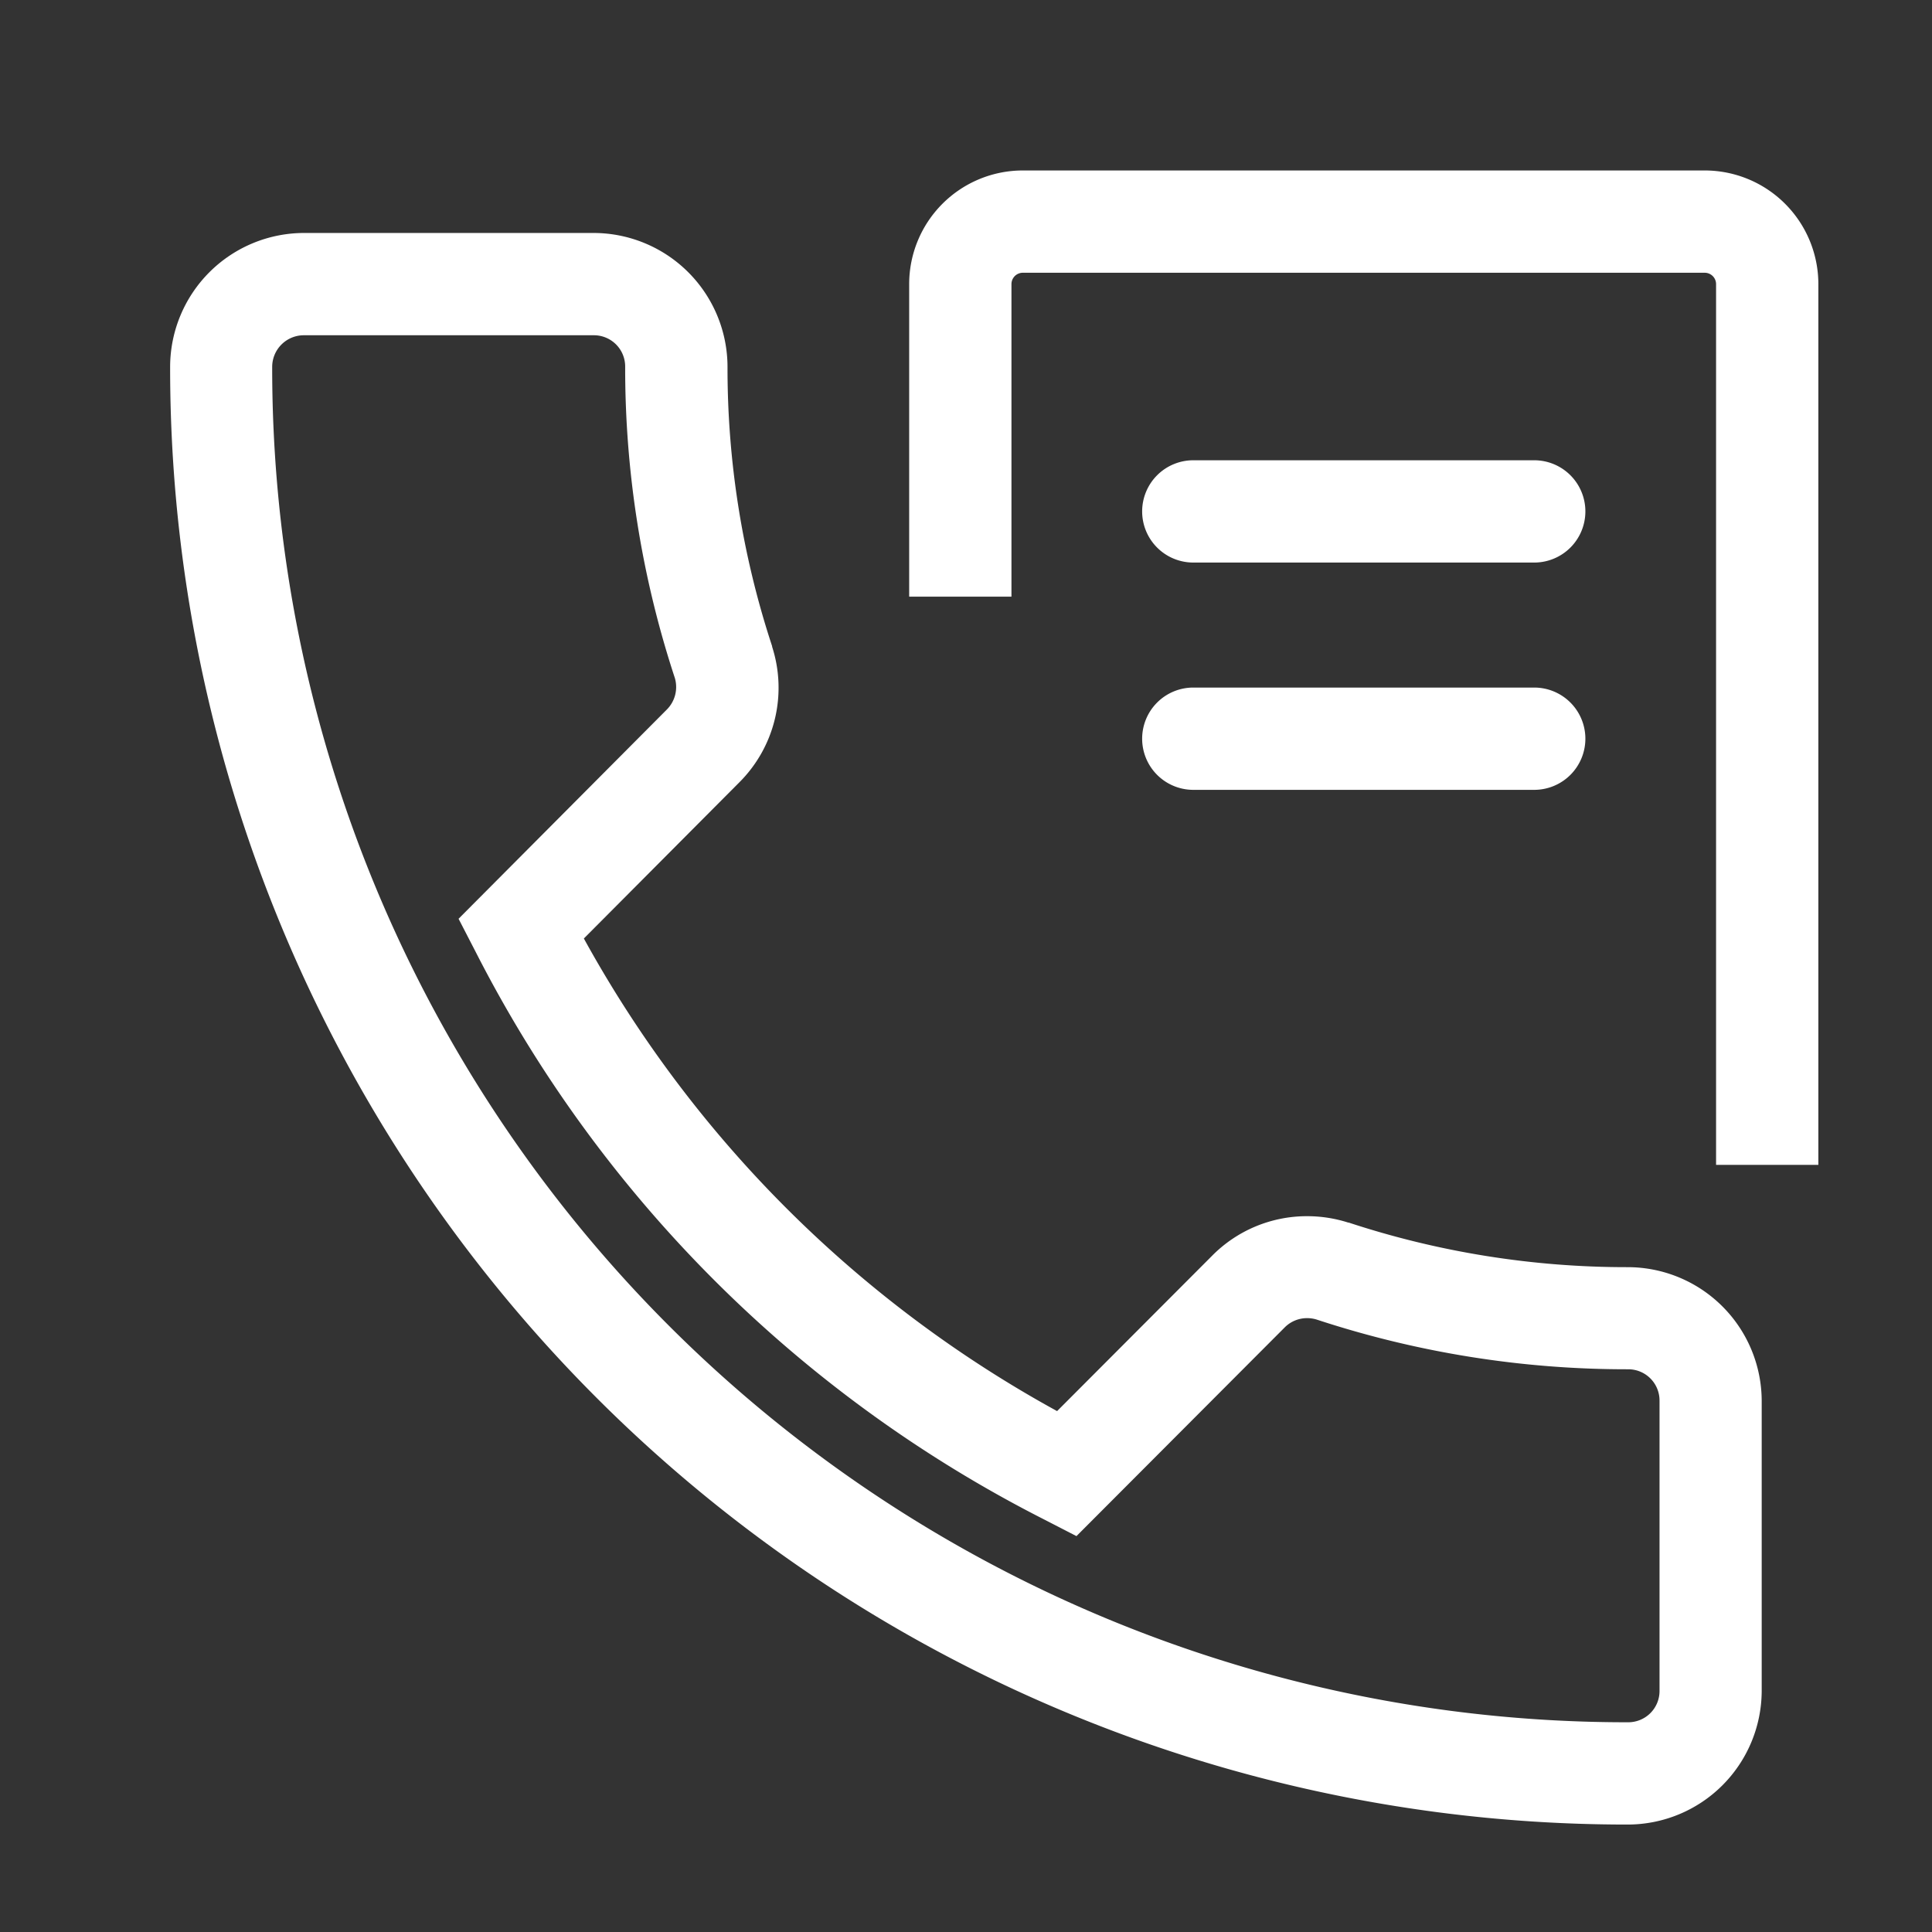 <svg xmlns="http://www.w3.org/2000/svg" width="34" height="34" viewBox="0 0 34 34"><rect x="0" y="0" width="34" height="34" fill="#333333" stroke="none"/><defs><style>.a,.b{fill:#fff;}.a{opacity:0;}</style></defs><g transform="translate(-375 -6390)"><rect class="a" width="34" height="34" transform="translate(375 6390)"/><path class="b" d="M69.647,67.291h5.1A2.359,2.359,0,0,1,77.1,69.647a15.643,15.643,0,0,0,.785,4.916l0,.009a2.353,2.353,0,0,1-.578,2.388l-2.735,2.747A21.039,21.039,0,0,0,82.9,88.024l2.734-2.74a2.343,2.343,0,0,1,1.668-.69,2.368,2.368,0,0,1,.72.112l.009,0a15.643,15.643,0,0,0,4.916.785A2.359,2.359,0,0,1,95.3,87.849v5.1A2.359,2.359,0,0,1,92.946,95.3,25.632,25.632,0,0,1,67.291,69.647,2.359,2.359,0,0,1,69.647,67.291Zm6.526,7.831a17.442,17.442,0,0,1-.874-5.475.55.55,0,0,0-.556-.556h-5.1a.557.557,0,0,0-.556.556A23.832,23.832,0,0,0,92.946,93.5a.55.55,0,0,0,.556-.556v-5.1a.55.55,0,0,0-.556-.556,17.439,17.439,0,0,1-5.475-.874.57.57,0,0,0-.17-.026.554.554,0,0,0-.395.163l-3.665,3.673-.583-.3a22.829,22.829,0,0,1-9.991-9.983l-.3-.581,3.663-3.68A.561.561,0,0,0,76.173,75.122Z" transform="translate(310.703 6326.809)"/><path class="b" d="M-6813-237.5h-1.8V-253a.2.2,0,0,0-.2-.2h-12a.2.2,0,0,0-.2.2v5.5h-1.8V-253a2,2,0,0,1,2-2h12a2,2,0,0,1,2,2v15.5Z" transform="translate(7220 6648)"/><path class="b" d="M6,.9H0A.9.9,0,0,1-.9,0,.9.9,0,0,1,0-.9H6a.9.9,0,0,1,.9.9A.9.9,0,0,1,6,.9Z" transform="translate(396 6399)"/><path class="b" d="M6,.9H0A.9.9,0,0,1-.9,0,.9.9,0,0,1,0-.9H6a.9.9,0,0,1,.9.9A.9.9,0,0,1,6,.9Z" transform="translate(396 6403)"/></g></svg>